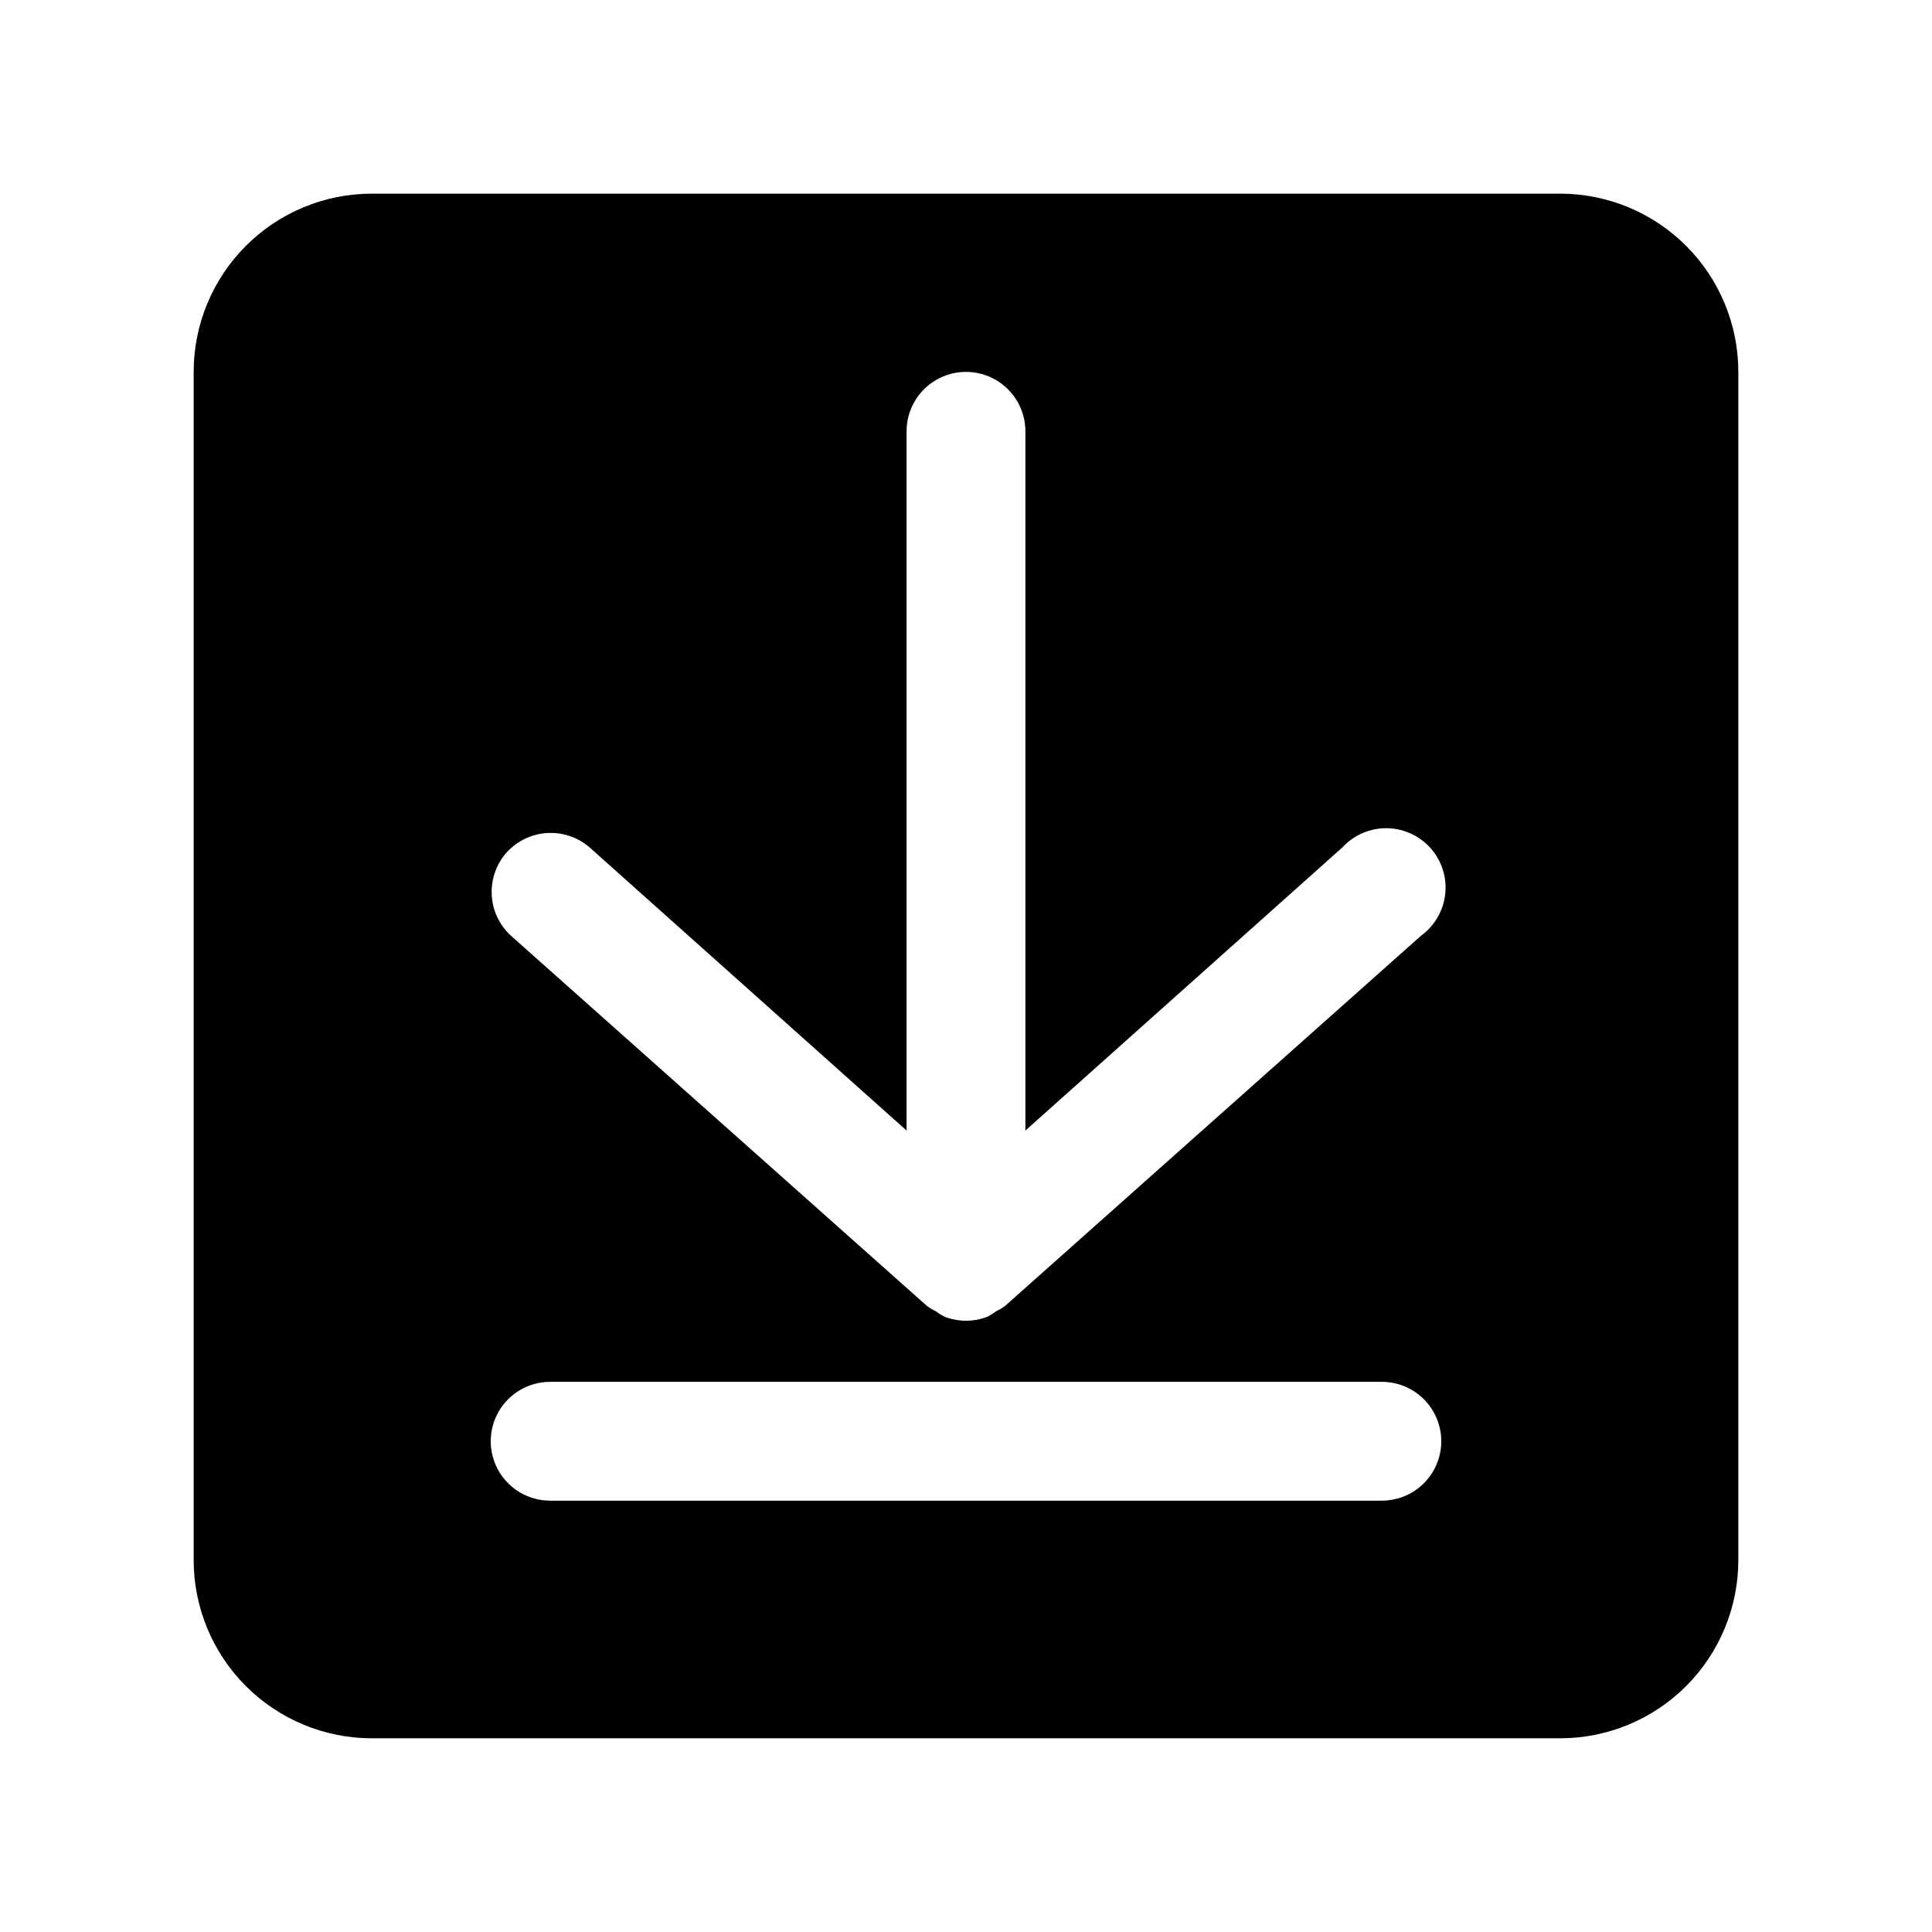 <?xml version="1.0" encoding="UTF-8"?>
<!-- Uploaded to: ICON Repo, www.svgrepo.com, Generator: ICON Repo Mixer Tools -->
<svg fill="#000000" width="800px" height="800px" version="1.1" viewBox="144 144 512 512" xmlns="http://www.w3.org/2000/svg">
 <path d="m557.44 195.32h-314.88c-12.527 0-24.539 4.977-33.398 13.836s-13.836 20.871-13.836 33.398v314.88c0 12.527 4.977 24.543 13.836 33.398 8.859 8.859 20.871 13.836 33.398 13.836h314.88c12.527 0 24.543-4.977 33.398-13.836 8.859-8.855 13.836-20.871 13.836-33.398v-314.88c0-12.527-4.977-24.539-13.836-33.398-8.855-8.859-20.871-13.836-33.398-13.836zm-279.46 174.92c2.715-3.172 6.578-5.141 10.742-5.465 4.164-0.324 8.285 1.02 11.457 3.734l84.074 75.098v-185.31c0-5.625 3-10.82 7.871-13.633s10.875-2.812 15.746 0 7.871 8.008 7.871 13.633v185.31l84.074-75.098c3.023-3.254 7.277-5.078 11.719-5.027 4.441 0.055 8.652 1.98 11.598 5.305 2.945 3.324 4.348 7.738 3.867 12.152-0.484 4.414-2.809 8.418-6.402 11.027l-110.21 98.086c-0.73 0.562-1.523 1.039-2.363 1.418-0.695 0.527-1.434 1-2.203 1.414-3.742 1.492-7.91 1.492-11.652 0-0.77-0.414-1.504-0.887-2.203-1.414-0.84-0.379-1.633-0.855-2.359-1.418l-110.21-98.086h-0.004c-2.988-2.742-4.805-6.531-5.07-10.578-0.262-4.047 1.047-8.043 3.652-11.148zm232.23 171.45h-220.42c-5.625 0-10.82-3-13.633-7.871-2.812-4.871-2.812-10.875 0-15.746s8.008-7.871 13.633-7.871h220.42c5.625 0 10.82 3 13.633 7.871s2.812 10.875 0 15.746c-2.812 4.871-8.008 7.871-13.633 7.871z"/>
</svg>